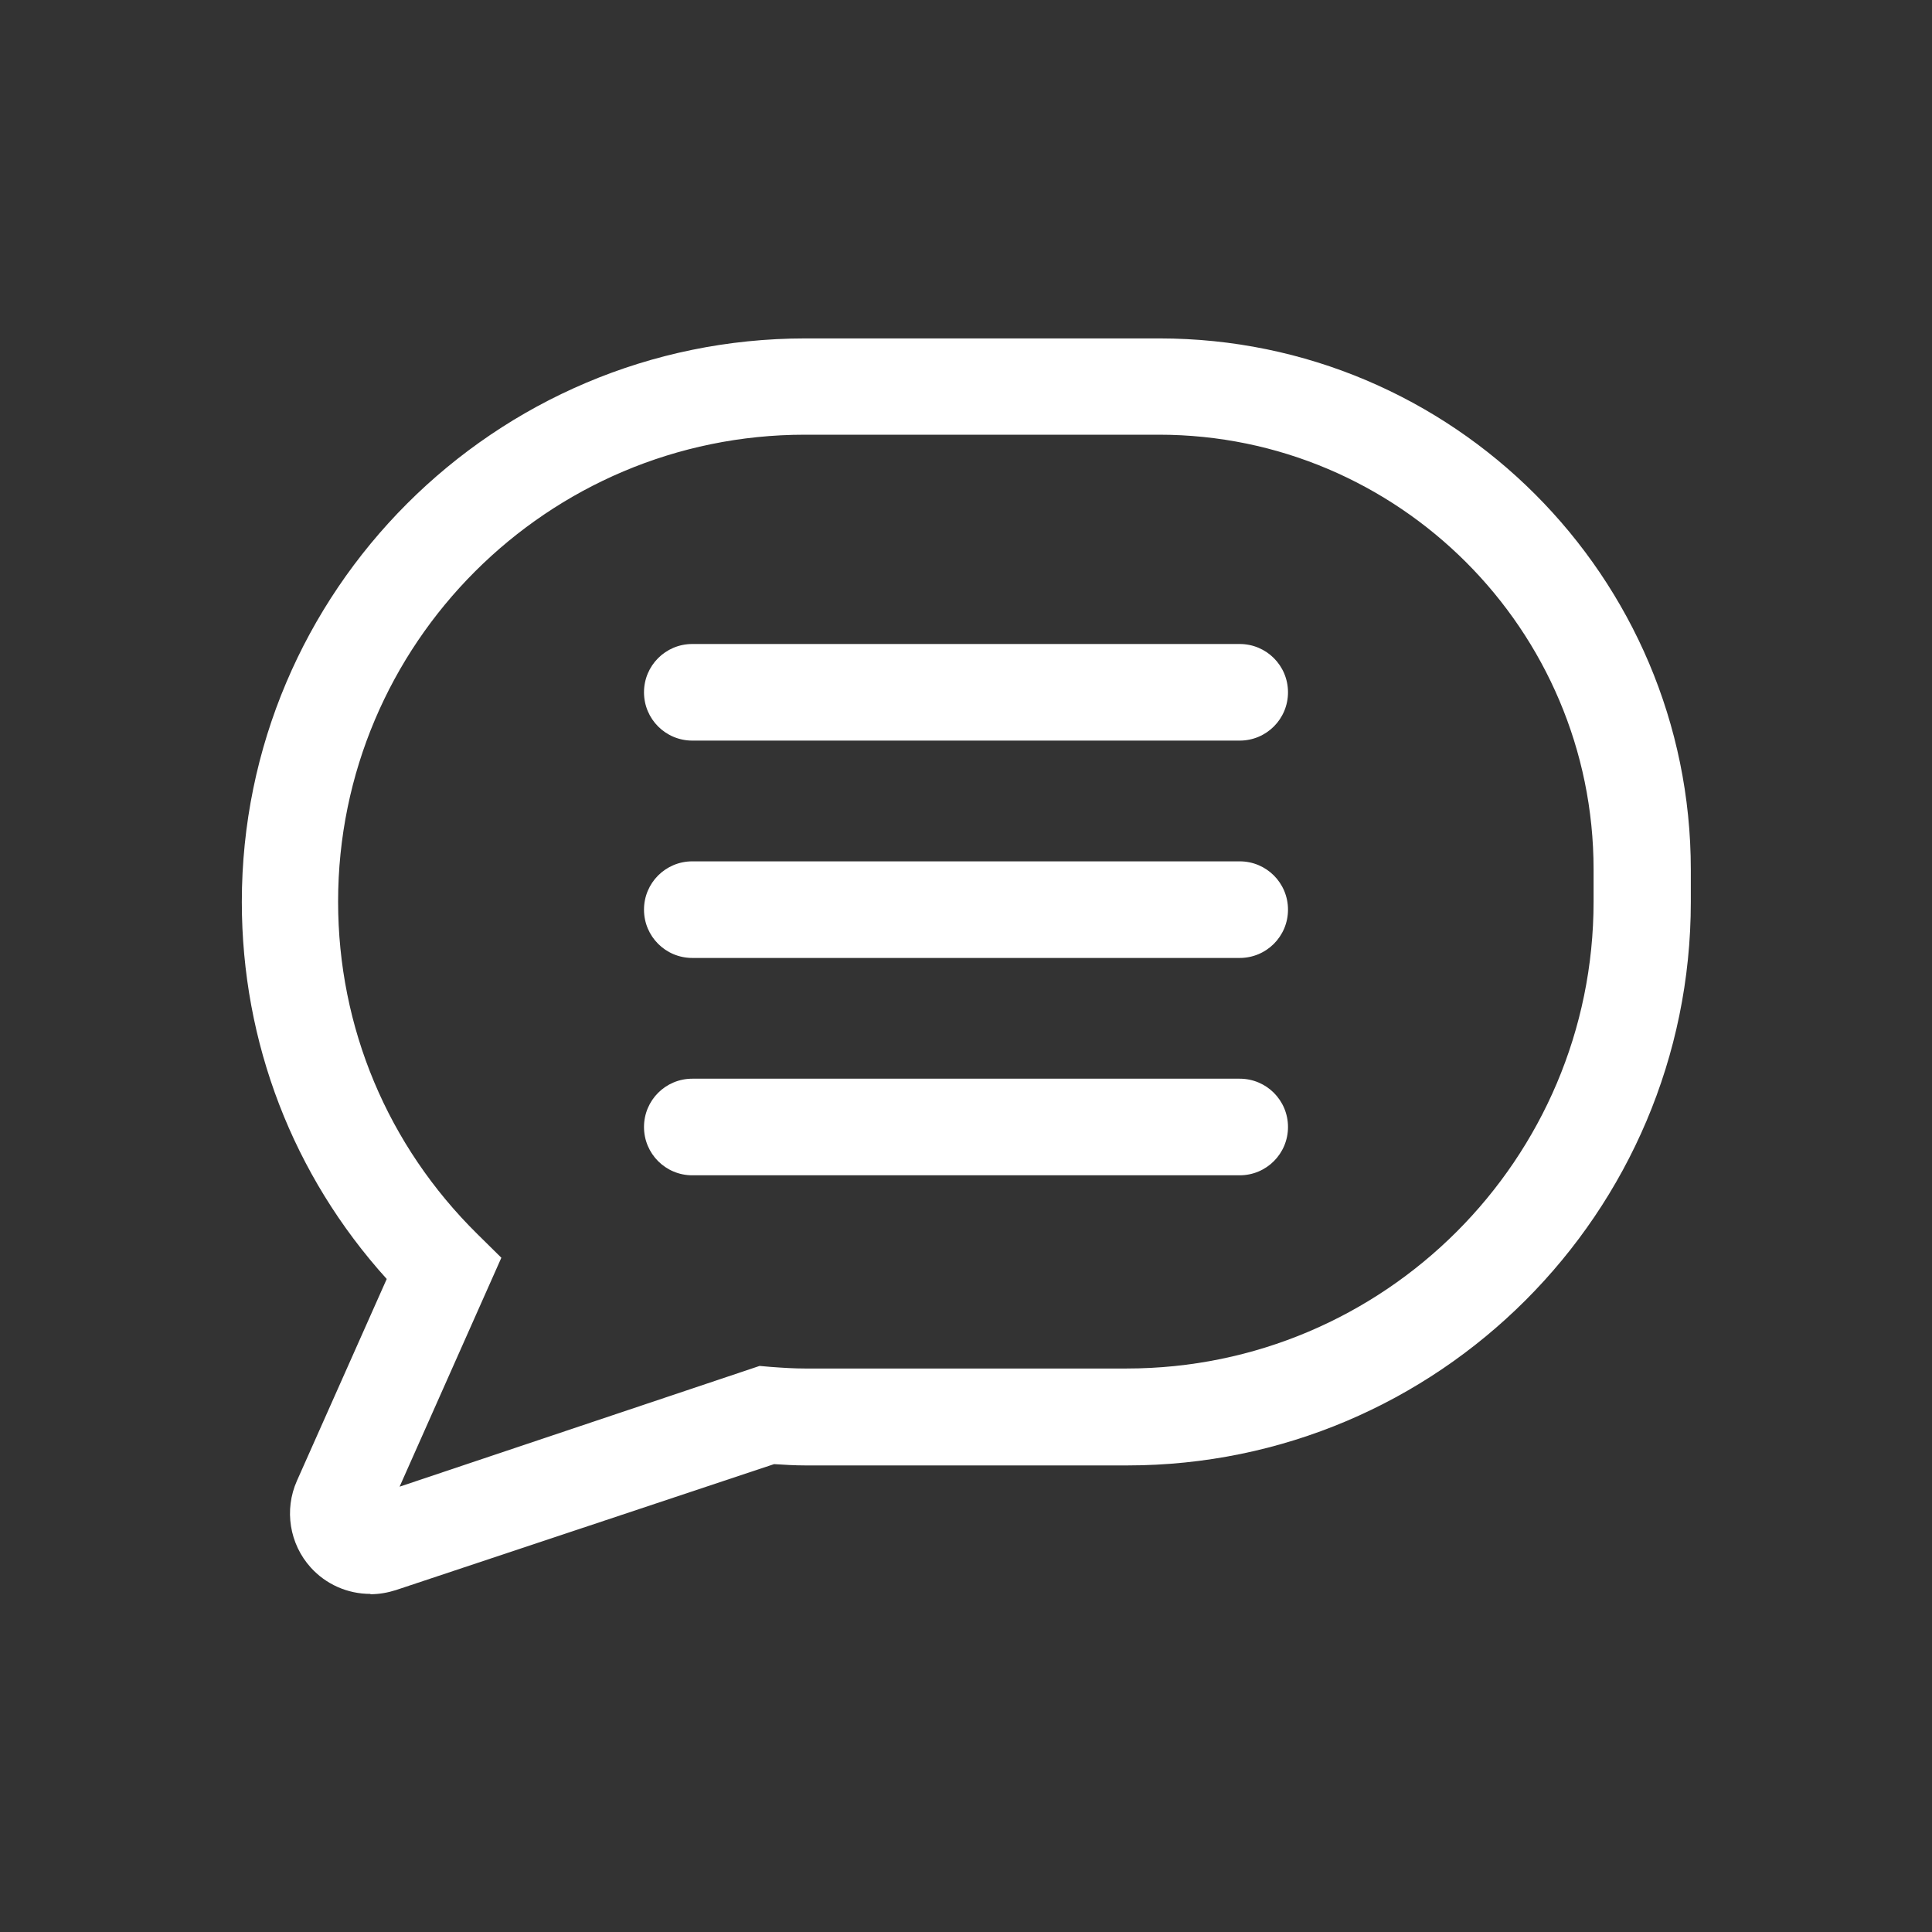 <?xml version="1.0" encoding="UTF-8"?><svg id="_レイヤー_2" xmlns="http://www.w3.org/2000/svg" width="60" height="60" viewBox="0 0 60 60"><rect x="0" y="0" width="60" height="60" fill="#333333" stroke="none"/><defs><style>.cls-1{fill:#fff;}.cls-2{fill:none;}</style></defs><g id="push"><rect class="cls-2" width="60" height="60"/><g><path class="cls-1" d="M11.5,49.5c-.71,0-1.38-.3-1.85-.82-.66-.73-.83-1.79-.43-2.69l2.79-6.27c-2.91-3.22-4.5-7.34-4.5-11.71,0-9.65,7.85-17.5,17.5-17.5h11c9.1,0,16.5,7.4,16.5,16.5v1c0,9.65-7.85,17.5-17.5,17.5h-10c-.33,0-.65-.02-.97-.04l-11.74,3.91c-.25,.08-.52,.13-.79,.13Zm-.16-2.97s0,0,0,0h0ZM25,13.5c-8,0-14.5,6.5-14.5,14.5,0,3.91,1.54,7.58,4.33,10.33l.74,.73-3.16,7.11,11.18-3.75,.34,.03c.4,.03,.73,.05,1.06,.05h10c8,0,14.5-6.5,14.5-14.5v-1c0-7.44-6.06-13.5-13.5-13.5h-11Z"/><g><path class="cls-1" d="M38.5,23H21.5c-.83,0-1.5-.67-1.5-1.5s.67-1.5,1.5-1.5h17c.83,0,1.5,.67,1.5,1.5s-.67,1.5-1.5,1.5Z"/><path class="cls-1" d="M38.5,29.75H21.5c-.83,0-1.5-.67-1.5-1.5s.67-1.5,1.5-1.5h17c.83,0,1.5,.67,1.5,1.5s-.67,1.5-1.5,1.5Z"/><path class="cls-1" d="M38.5,36.5H21.5c-.83,0-1.5-.67-1.5-1.5s.67-1.5,1.5-1.5h17c.83,0,1.5,.67,1.5,1.5s-.67,1.5-1.5,1.5Z"/></g></g></g></svg>